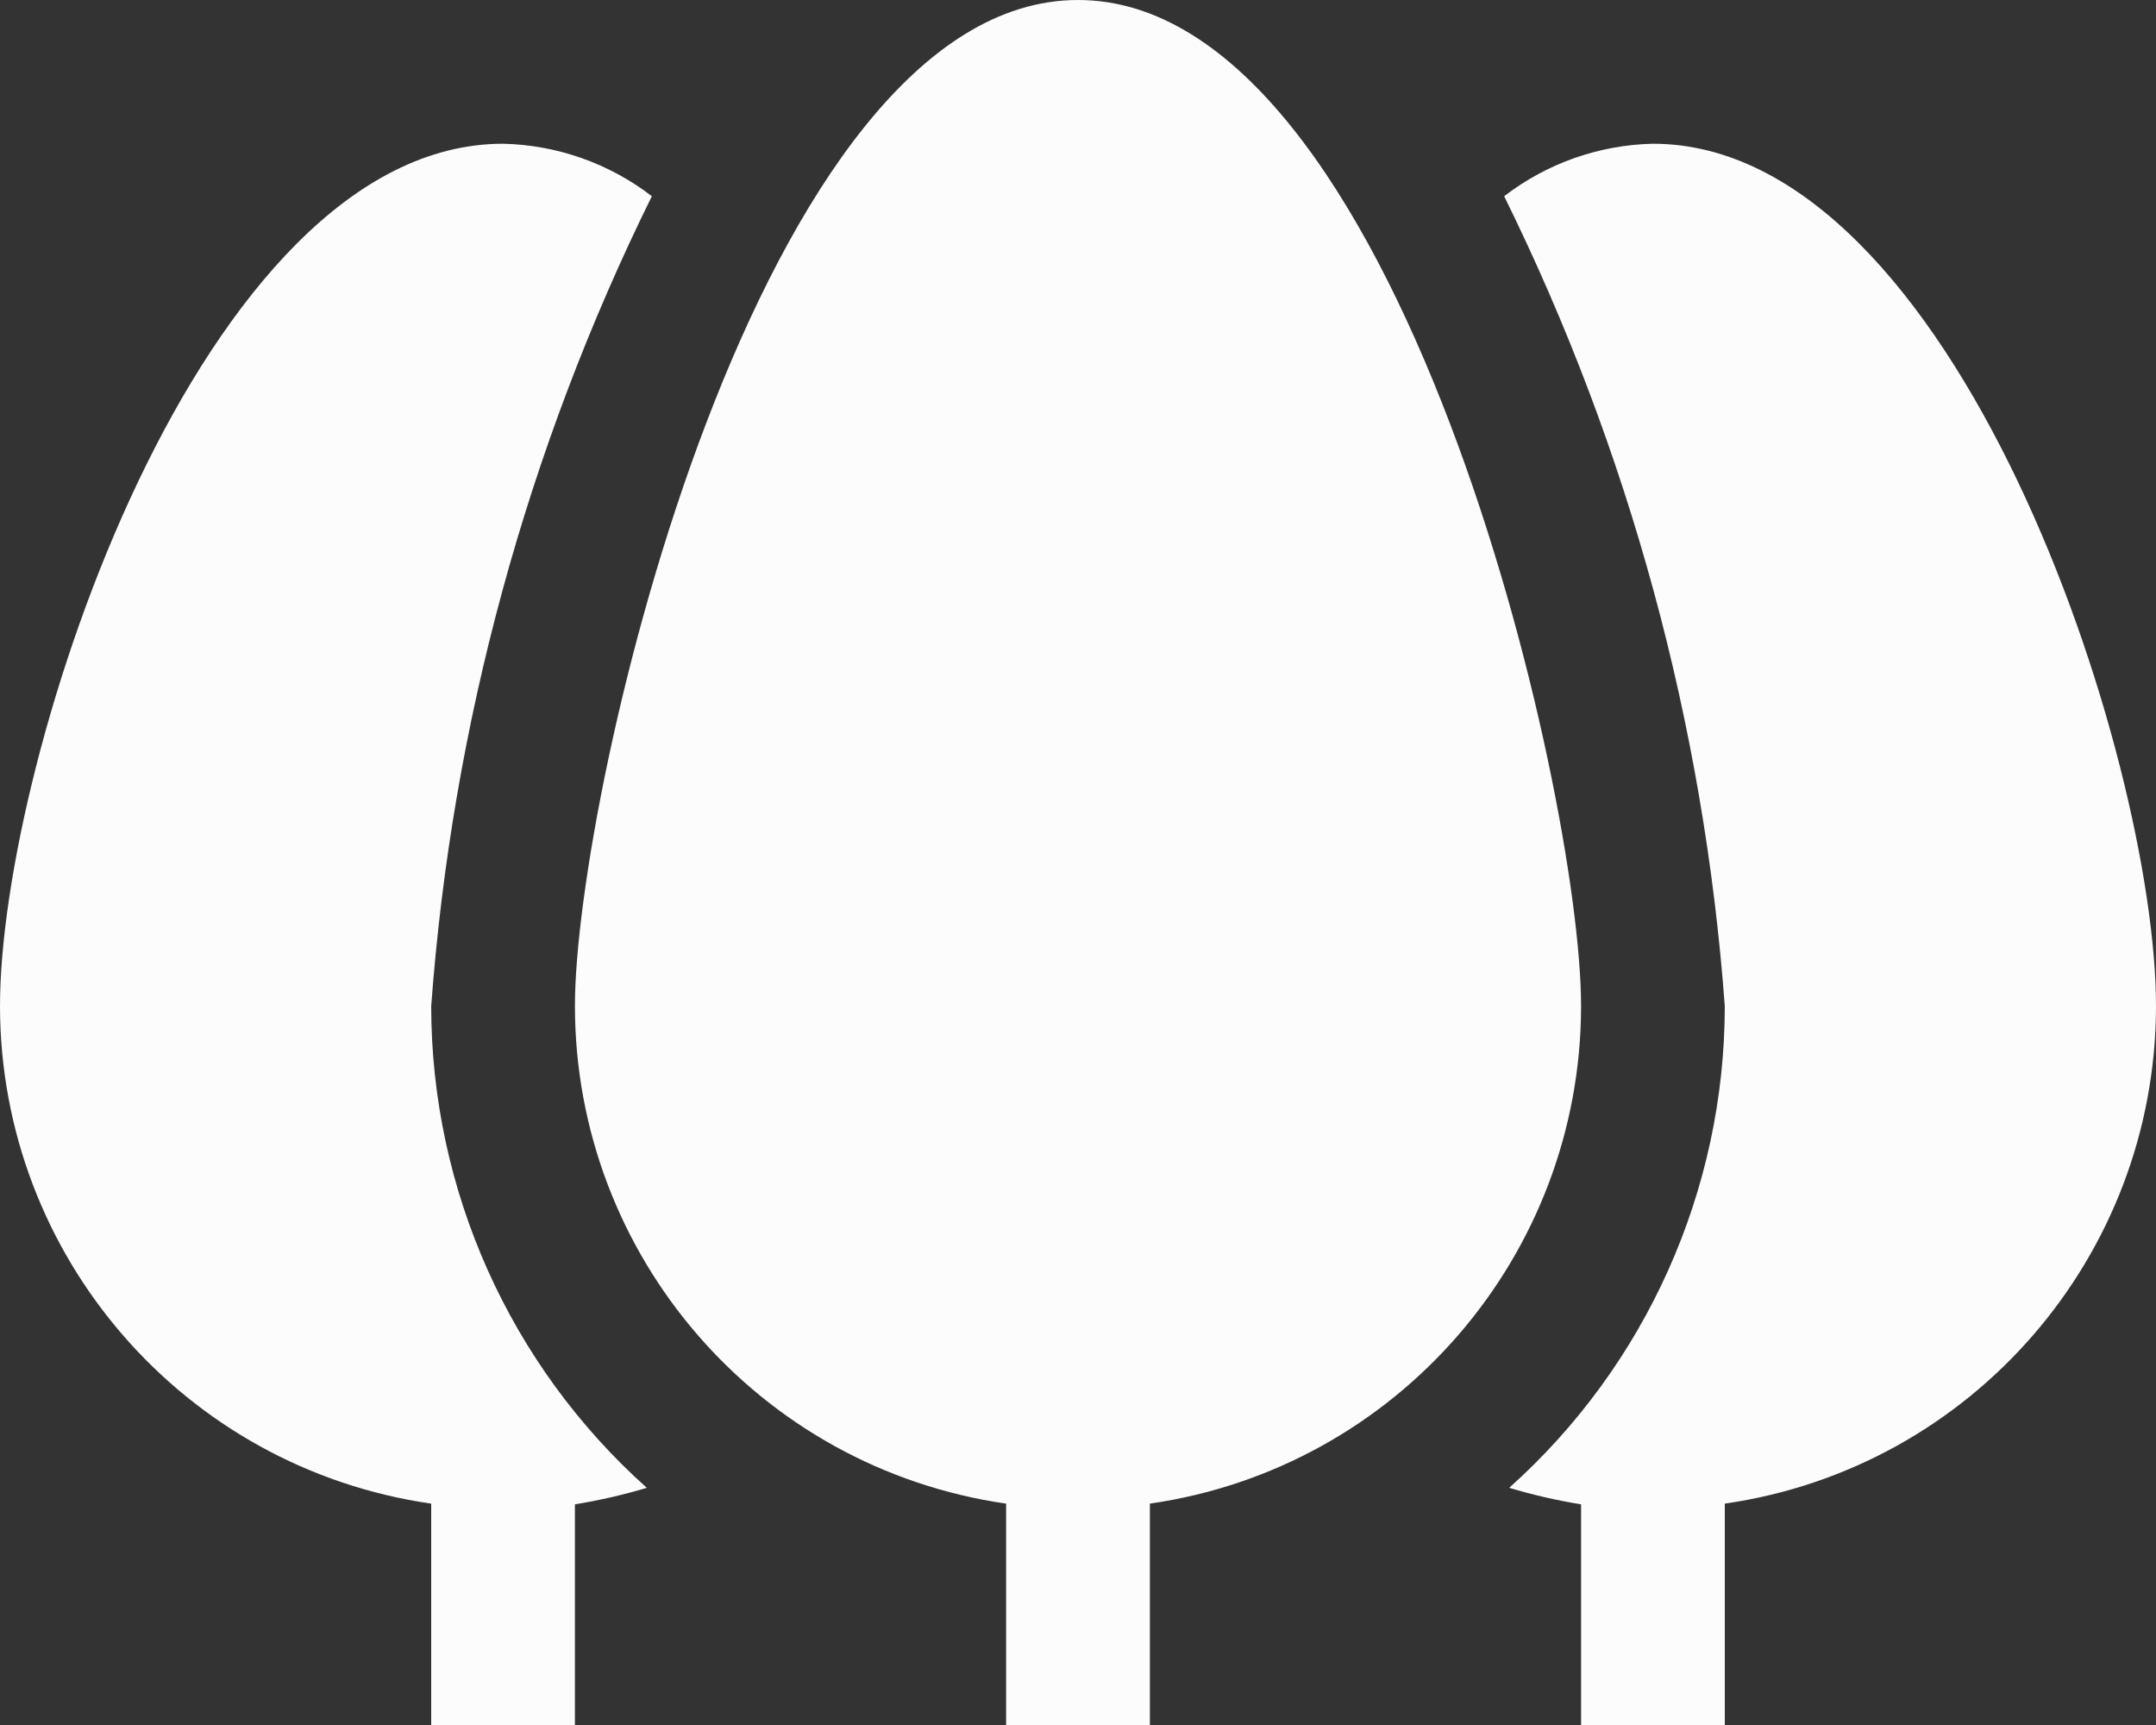 <?xml version="1.0" encoding="UTF-8"?>
<svg width="65px" height="52px" viewBox="0 0 65 52" version="1.1" xmlns="http://www.w3.org/2000/svg" xmlns:xlink="http://www.w3.org/1999/xlink">
    <rect x="0" y="0" width="65" height="52" fill="#333333" stroke="none"/>
    <title>Path</title>
    <g id="Page-1" stroke="none" stroke-width="1" fill="none" fill-rule="evenodd">
        <g id="Opti-accueil-" transform="translate(-927, -5354)" fill="#FCFCFC" fill-rule="nonzero">
            <g id="contact" transform="translate(-1, 4070)">
                <path d="M986.5,1336 L980,1336 L980,1329.327 C987.455,1328.251 992.991,1321.866 993,1314.333 C993,1306.837 986.955,1288.333 977.833,1288.333 C976.208,1288.369 974.637,1288.923 973.348,1289.915 C977.115,1297.551 979.374,1305.842 980,1314.333 C979.995,1319.876 977.631,1325.155 973.5,1328.85 C974.211,1329.063 974.934,1329.23 975.667,1329.348 L975.667,1336 L962.667,1336 L962.667,1329.327 C970.122,1328.251 975.658,1321.866 975.667,1314.333 C975.667,1307.833 970.142,1284 960.5,1284 C950.858,1284 945.333,1307.833 945.333,1314.333 C945.342,1321.866 950.878,1328.251 958.333,1329.327 L958.333,1336 L945.333,1336 L945.333,1329.348 C946.066,1329.23 946.789,1329.063 947.5,1328.85 C943.369,1325.155 941.005,1319.876 941,1314.333 C941.626,1305.842 943.885,1297.551 947.652,1289.915 C946.363,1288.923 944.792,1288.369 943.167,1288.333 C934.045,1288.333 928,1306.837 928,1314.333 C928.009,1321.866 933.545,1328.251 941,1329.327 L941,1336 L934.5,1336 C930.91,1336 990.09,1336 986.5,1336 Z" id="Path"></path>
            </g>
        </g>
    </g>
</svg>